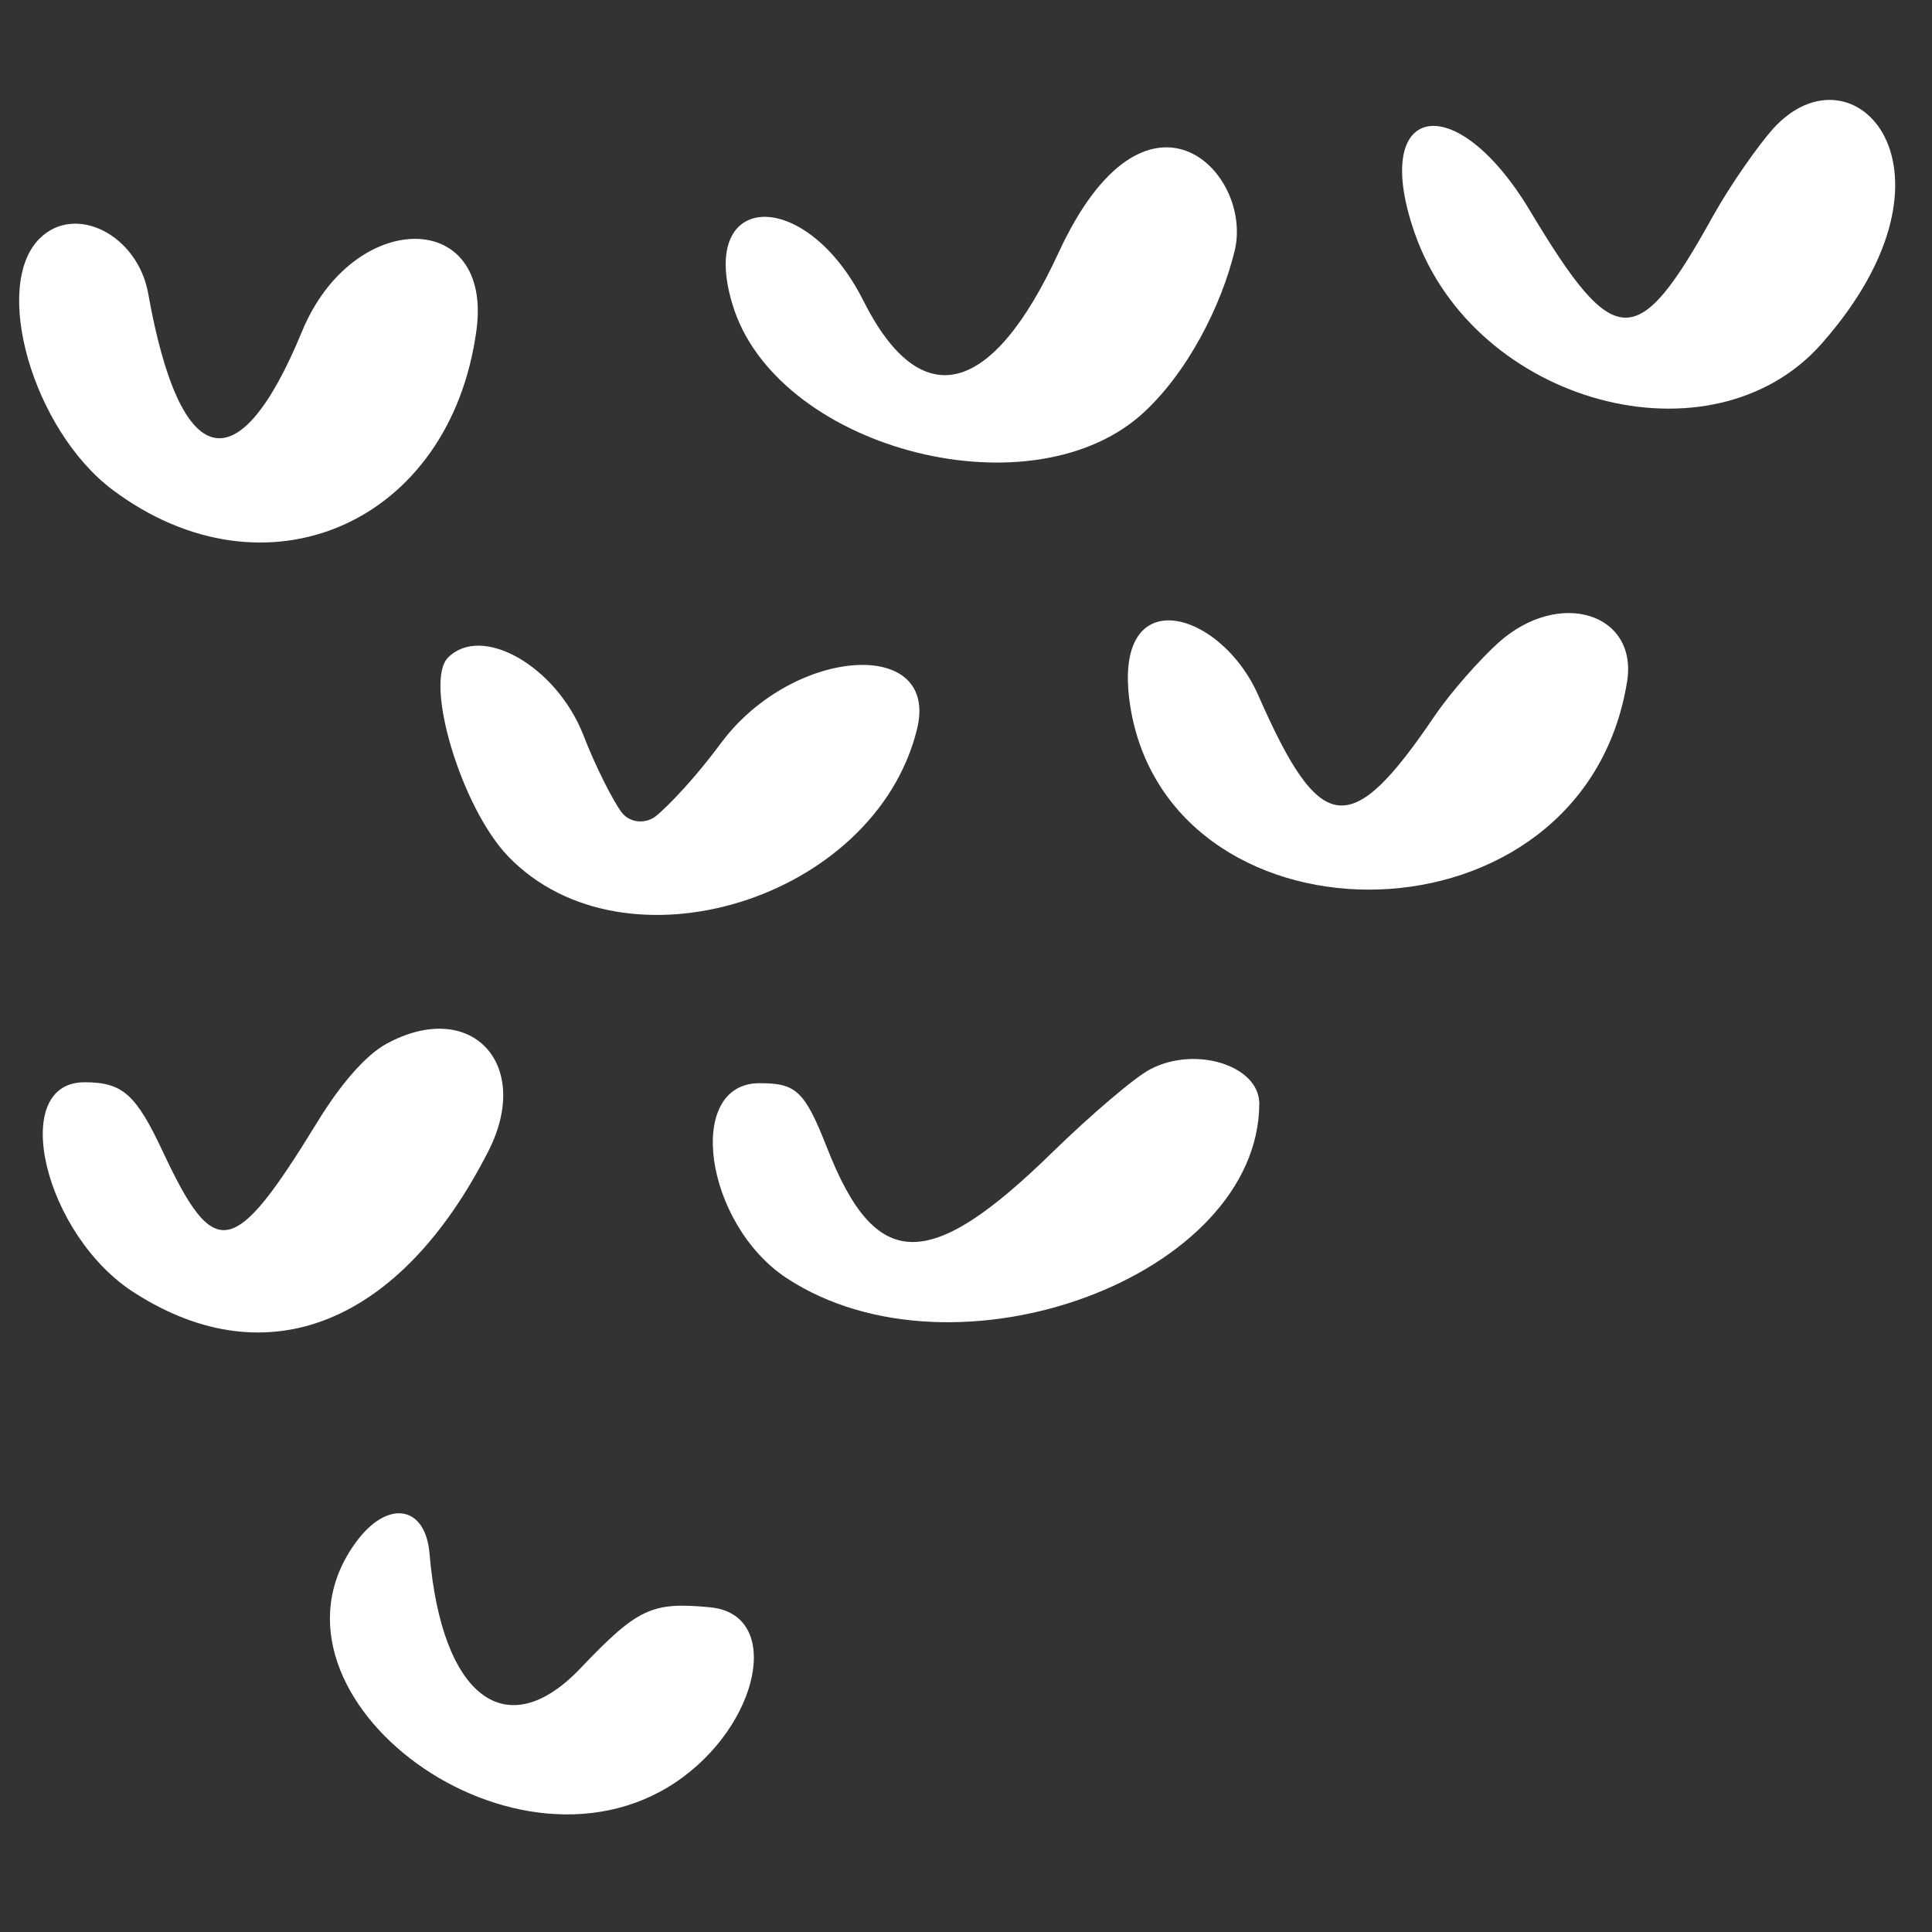 <svg xmlns="http://www.w3.org/2000/svg" fill="none" viewBox="0 0 102 102" height="102" width="102">
<rect x="0" y="0" width="102" height="102" fill="#333333" stroke="none"/>
<path fill="white" d="M60.199 21.943C62.673 19.765 64.505 16.102 65.198 13.182C66.138 9.024 60.495 3.381 55.892 13.33C52.378 20.953 48.616 21.893 45.596 15.904C42.577 9.865 36.835 10.014 38.666 16.052C40.894 23.576 54.16 27.19 60.199 21.943Z"></path>
<path fill="white" d="M5.947 25.864C14.015 31.903 23.767 27.646 25.152 17.449C26.044 10.964 18.619 11.014 15.945 17.498C12.579 25.666 9.511 24.923 7.828 15.518C7.283 12.4 3.967 10.717 2.086 12.598C-0.439 15.122 1.739 22.696 5.947 25.864Z"></path>
<path fill="white" d="M26.825 45.208C32.963 51.593 46.18 47.485 48.407 38.526C49.645 33.625 41.923 34.12 38.111 39.169C36.131 41.842 34.646 43.08 34.696 43.03C34.151 43.525 33.26 43.475 32.815 42.882C32.369 42.288 31.429 40.456 30.785 38.773C29.35 35.16 25.439 32.932 23.657 34.714C22.37 36.001 24.35 42.634 26.825 45.208Z"></path>
<path fill="white" d="M25.796 60.751C28.123 56.147 24.856 52.682 20.401 55.108C19.312 55.702 17.975 57.236 16.738 59.266C12.332 66.443 11.342 66.642 8.62 60.85C7.184 57.781 6.491 57.138 4.462 57.138C0.403 57.138 2.333 65.256 7.135 68.275C14.114 72.73 21.143 69.908 25.796 60.751Z"></path>
<path fill="white" d="M37.478 84.857C34.409 84.56 33.667 84.907 30.647 88.075C26.737 92.183 23.321 89.609 22.678 82.036C22.48 79.561 20.599 79.165 18.965 81.195C12.728 89.114 26.786 100.004 35.647 94.113C40.151 91.094 41.339 85.204 37.478 84.857Z"></path>
<path fill="white" d="M93.611 6.796C92.819 7.687 91.384 9.717 90.443 11.399C86.434 18.627 85.246 18.577 80.791 11.152C76.831 4.519 72.277 5.46 74.702 12.34C77.87 21.349 90.394 24.715 96.185 18.131C104.254 8.974 97.868 2.094 93.611 6.796Z"></path>
<path fill="white" d="M79.118 33.922C78.128 34.813 76.594 36.545 75.752 37.783C71.297 44.367 69.713 44.169 66.446 36.743C64.417 32.09 58.477 30.506 59.714 37.535C62.041 50.406 83.573 50.306 85.9 36.001C86.493 32.388 82.335 31.051 79.118 33.922Z"></path>
<path fill="white" d="M60.743 56.444C59.951 56.84 57.575 58.87 55.546 60.85C49.061 67.186 46.24 67.186 43.666 60.602C42.478 57.583 42.032 57.187 40.102 57.187C36.142 57.187 37.181 64.612 41.537 67.483C50.447 73.324 66.485 67.384 66.485 58.227C66.436 56.246 63.119 55.207 60.743 56.444Z"></path>
</svg>
